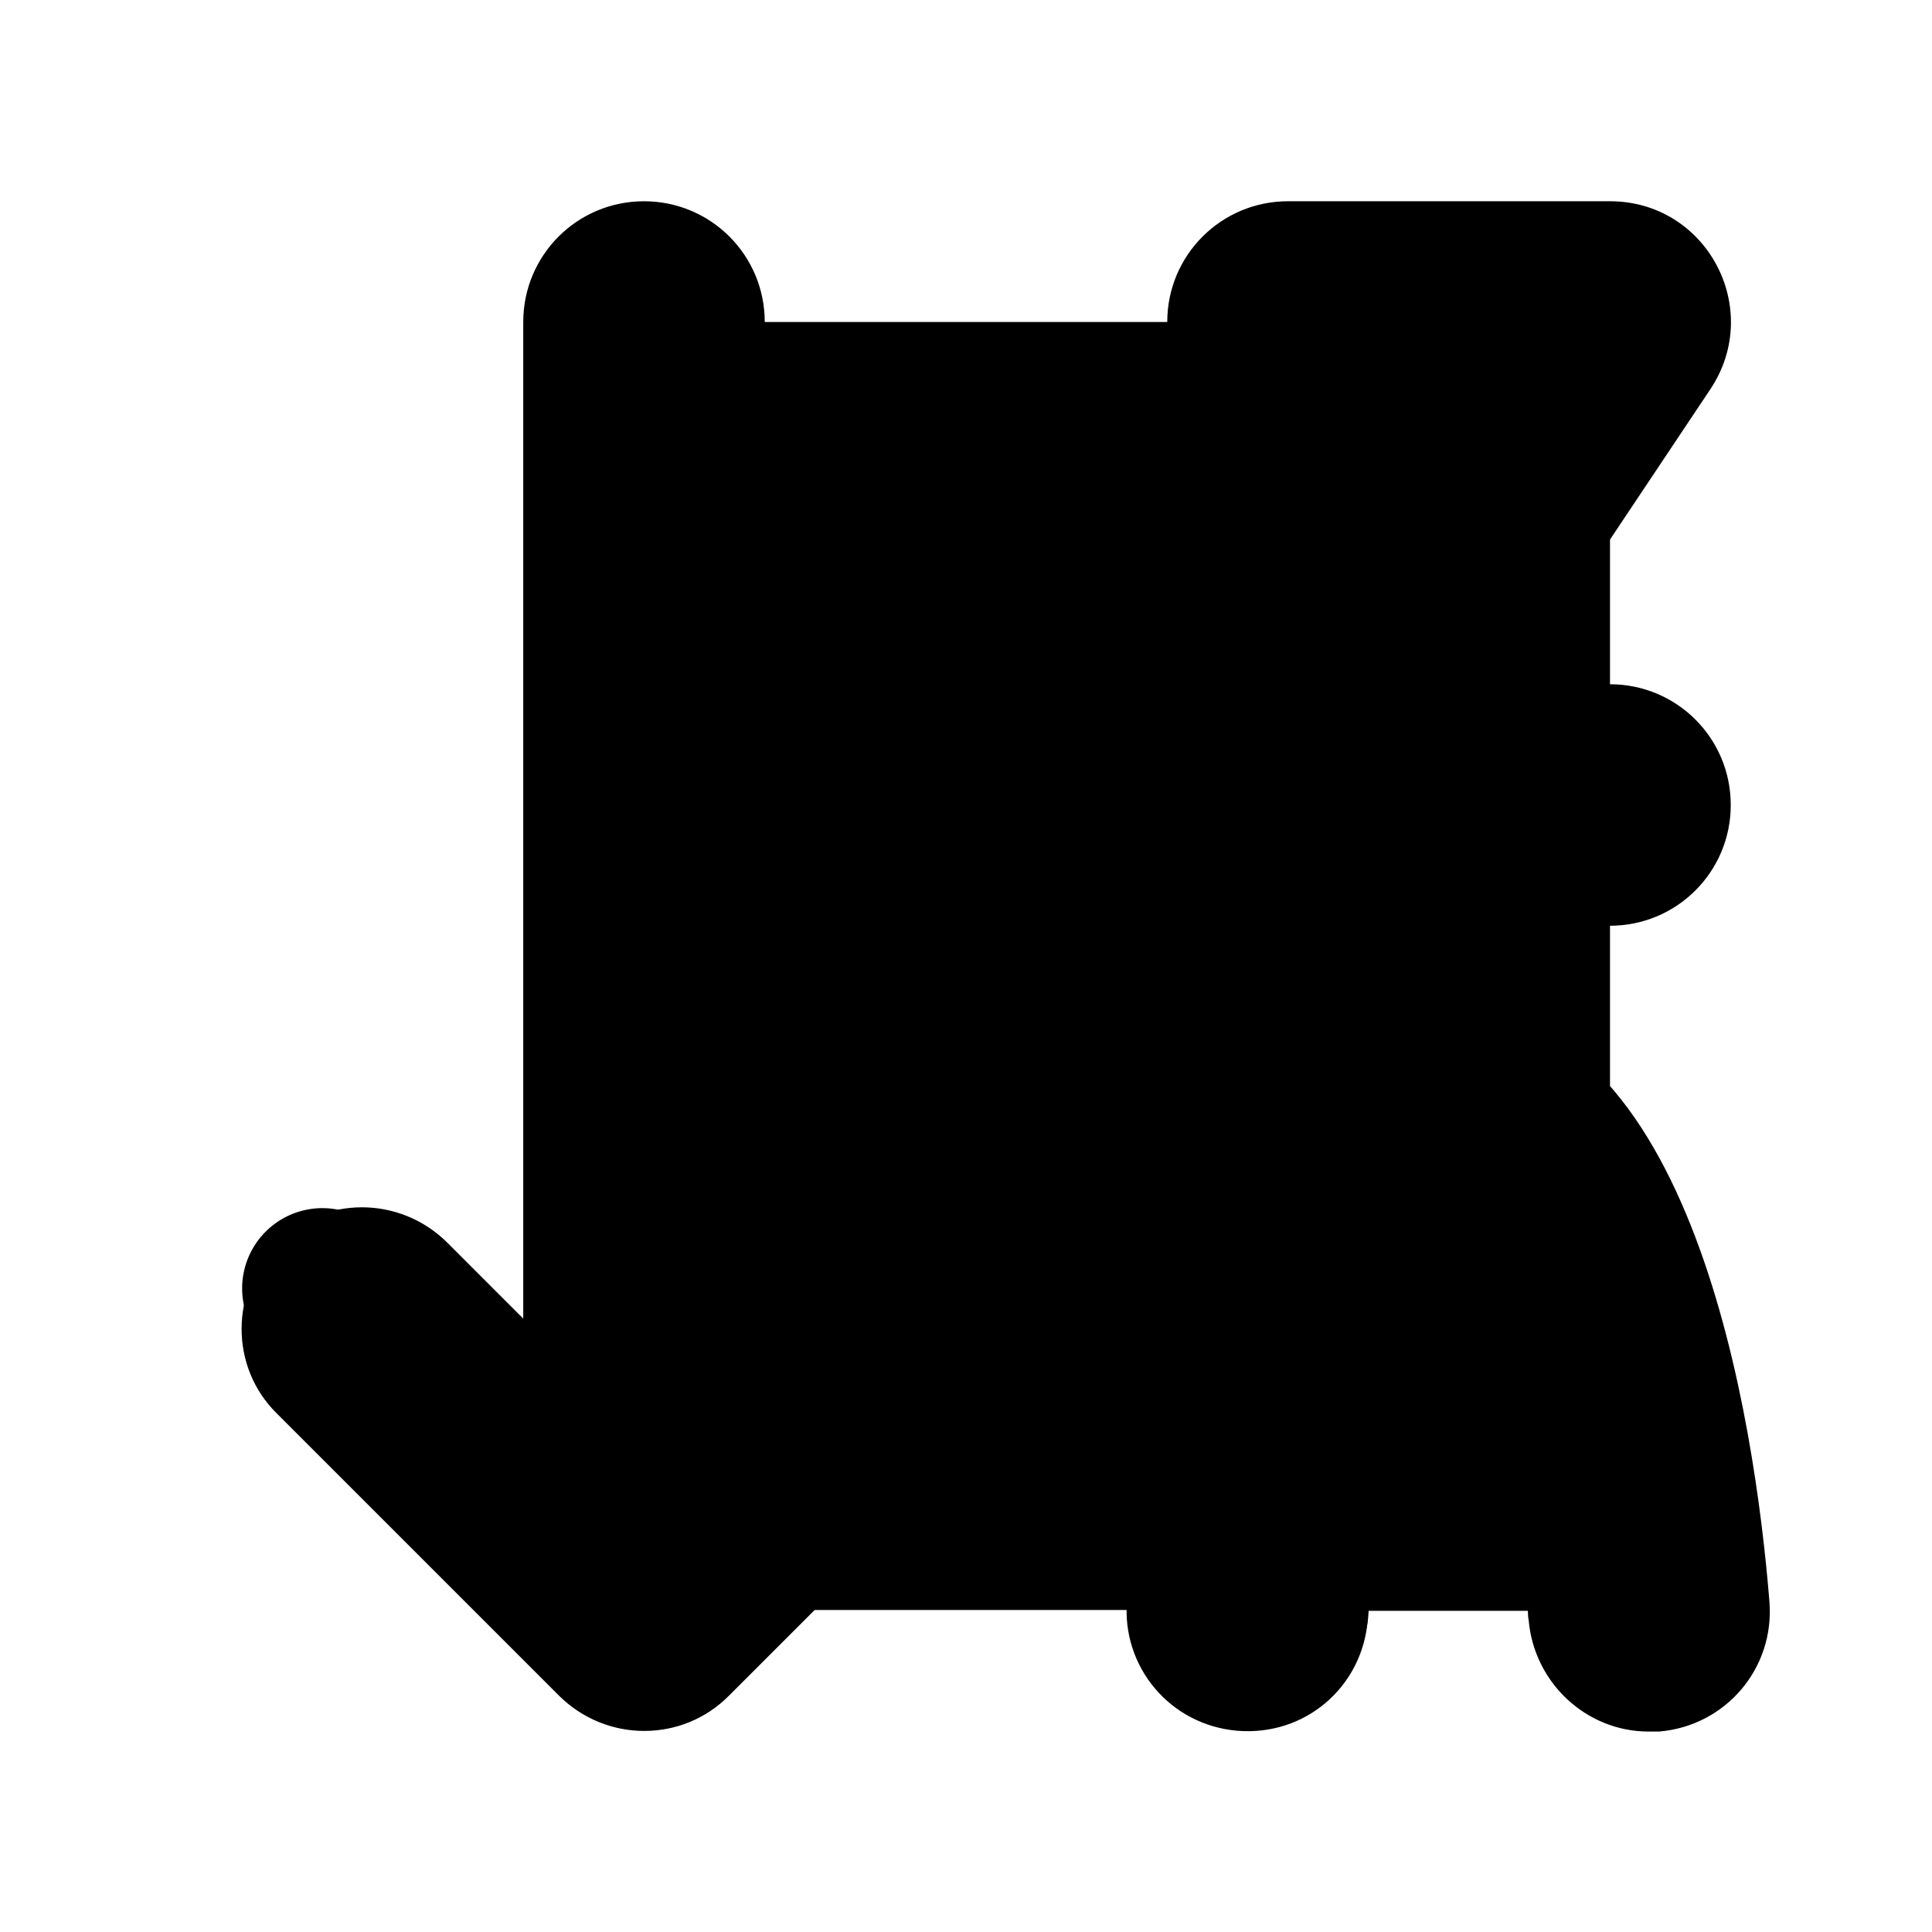 <svg xmlns="http://www.w3.org/2000/svg" viewBox="0 0 24 24">
  <path class="accent" d="M8 4h12v16H8z"/>
  <path class="outline" d="M11.29 15.29 9 17.58V4c0-.55-.45-1-1-1s-1 .45-1 1v13.59L4.71 15.3a.99.99 0 1 0-1.41 1.41l4 4a1 1 0 0 0 1.41 0l4-4a.99.99 0 1 0-1.41-1.41ZM18 13c-2.71 0-3 4.9-3 7 0 .55.45 1 1 1s1-.45 1-1c0-.34.01-.67.03-1h1.94c.02.33.03.66.03 1 0 .55.45 1 1 1s1-.45 1-1c0-2.1-.29-7-3-7Zm-.73 4c.2-1.1.48-1.88.71-2 .26.12.54.91.75 2h-1.46ZM16 5h2.13l-2.96 4.45A1 1 0 0 0 16 11h4c.55 0 1-.45 1-1s-.45-1-1-1h-2.13l2.96-4.45A1 1 0 0 0 20 3h-4c-.55 0-1 .45-1 1s.45 1 1 1Z"/>
  <path class="solid" d="M18 12.5c-3.05 0-3.81 5.16-4 7.38-.07.83.54 1.55 1.37 1.62.84.07 1.55-.54 1.62-1.37 0-.04 0-.08.01-.12h1.98s0 .08.01.12c.07.78.72 1.38 1.49 1.38h.13c.83-.07 1.44-.79 1.37-1.62-.18-2.22-.94-7.38-4-7.38Zm-.44 4.5c.14-.5.29-.93.44-1.22.15.29.3.71.44 1.22h-.89ZM16 5.5h1.2l-2.45 3.67c-.66 1 .05 2.33 1.25 2.33h4c.83 0 1.5-.67 1.5-1.5s-.67-1.5-1.5-1.5h-1.2l2.45-3.67c.66-1-.05-2.33-1.25-2.33h-4c-.83 0-1.5.67-1.5 1.5s.67 1.5 1.5 1.5ZM10.44 15.44l-.94.94V4c0-.83-.67-1.5-1.5-1.5S6.5 3.17 6.5 4v12.38l-.94-.94c-.59-.59-1.54-.59-2.12 0s-.59 1.54 0 2.12l3.5 3.5c.59.59 1.54.59 2.12 0l3.5-3.5c.59-.59.59-1.54 0-2.12s-1.54-.59-2.12 0Z"/>
</svg>